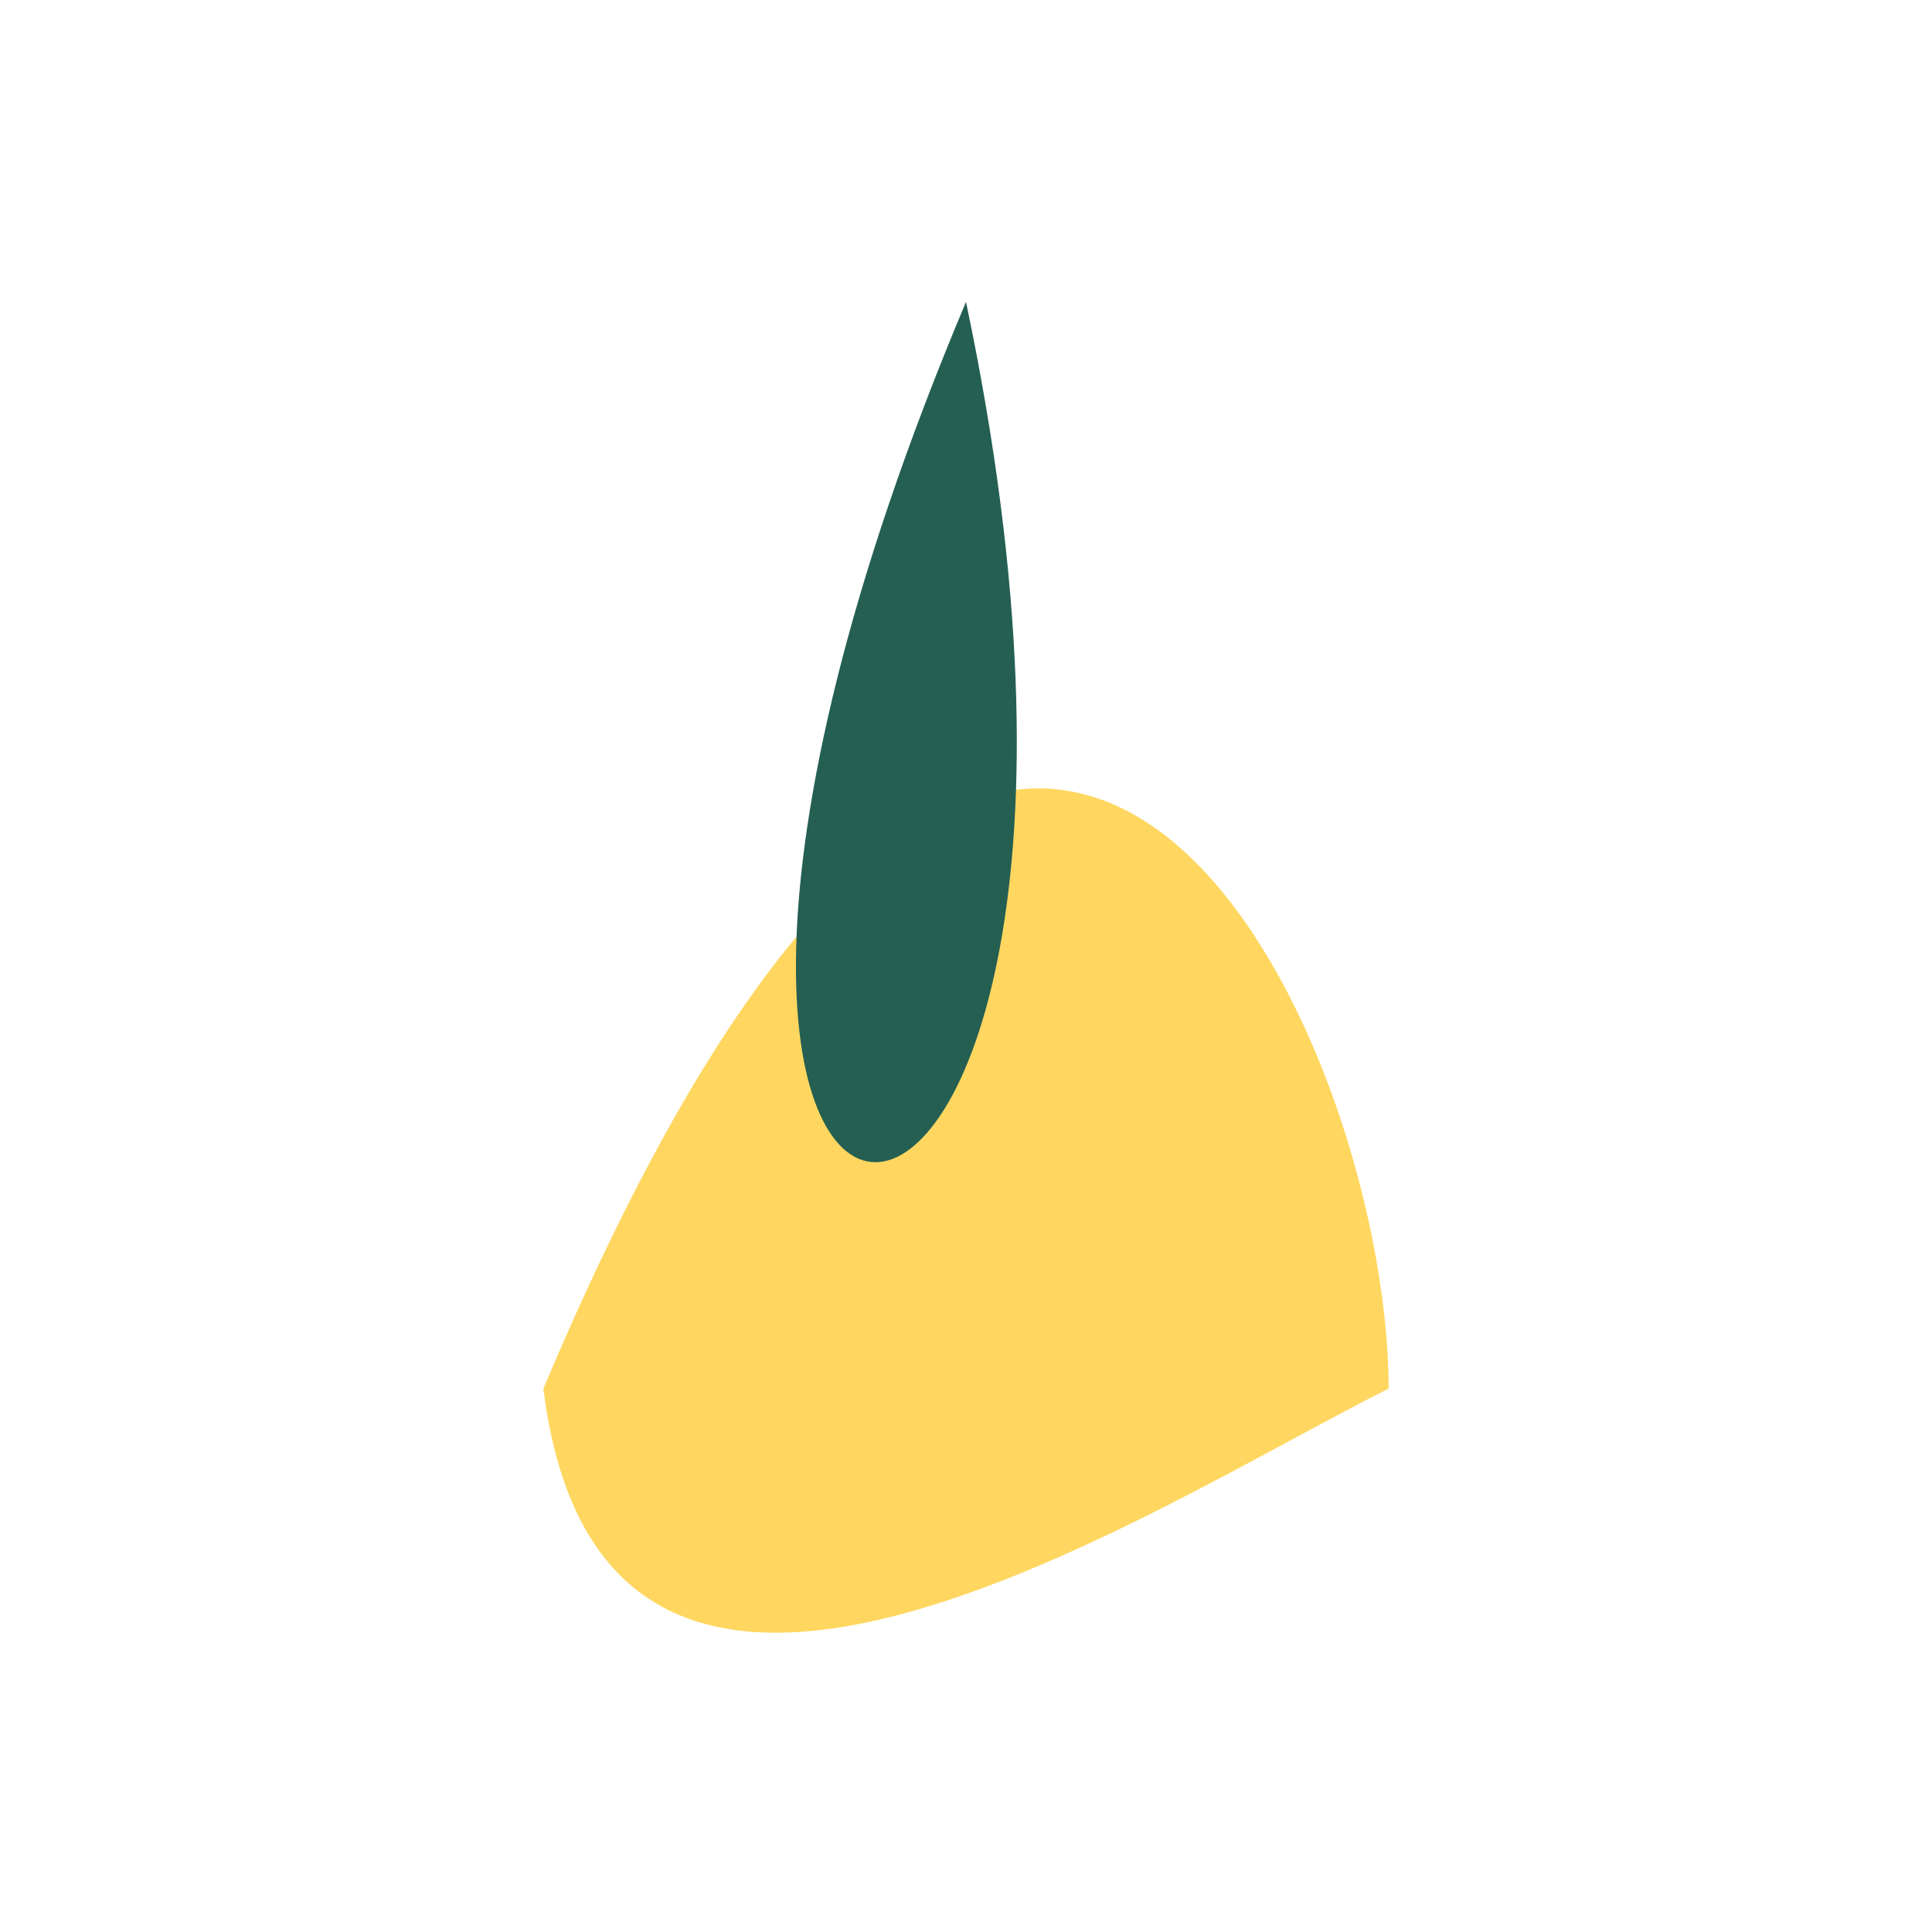 <?xml version="1.0" encoding="UTF-8"?>
<svg xmlns="http://www.w3.org/2000/svg" width="32" height="32" viewBox="0 0 32 32"><path d="M9 23c8-19 14-6 14 0-4 2-13 8-14 0z" fill="#FFD760"/><path d="M16 5c-8 19 4 19 0 0z" fill="#245F52"/></svg>
